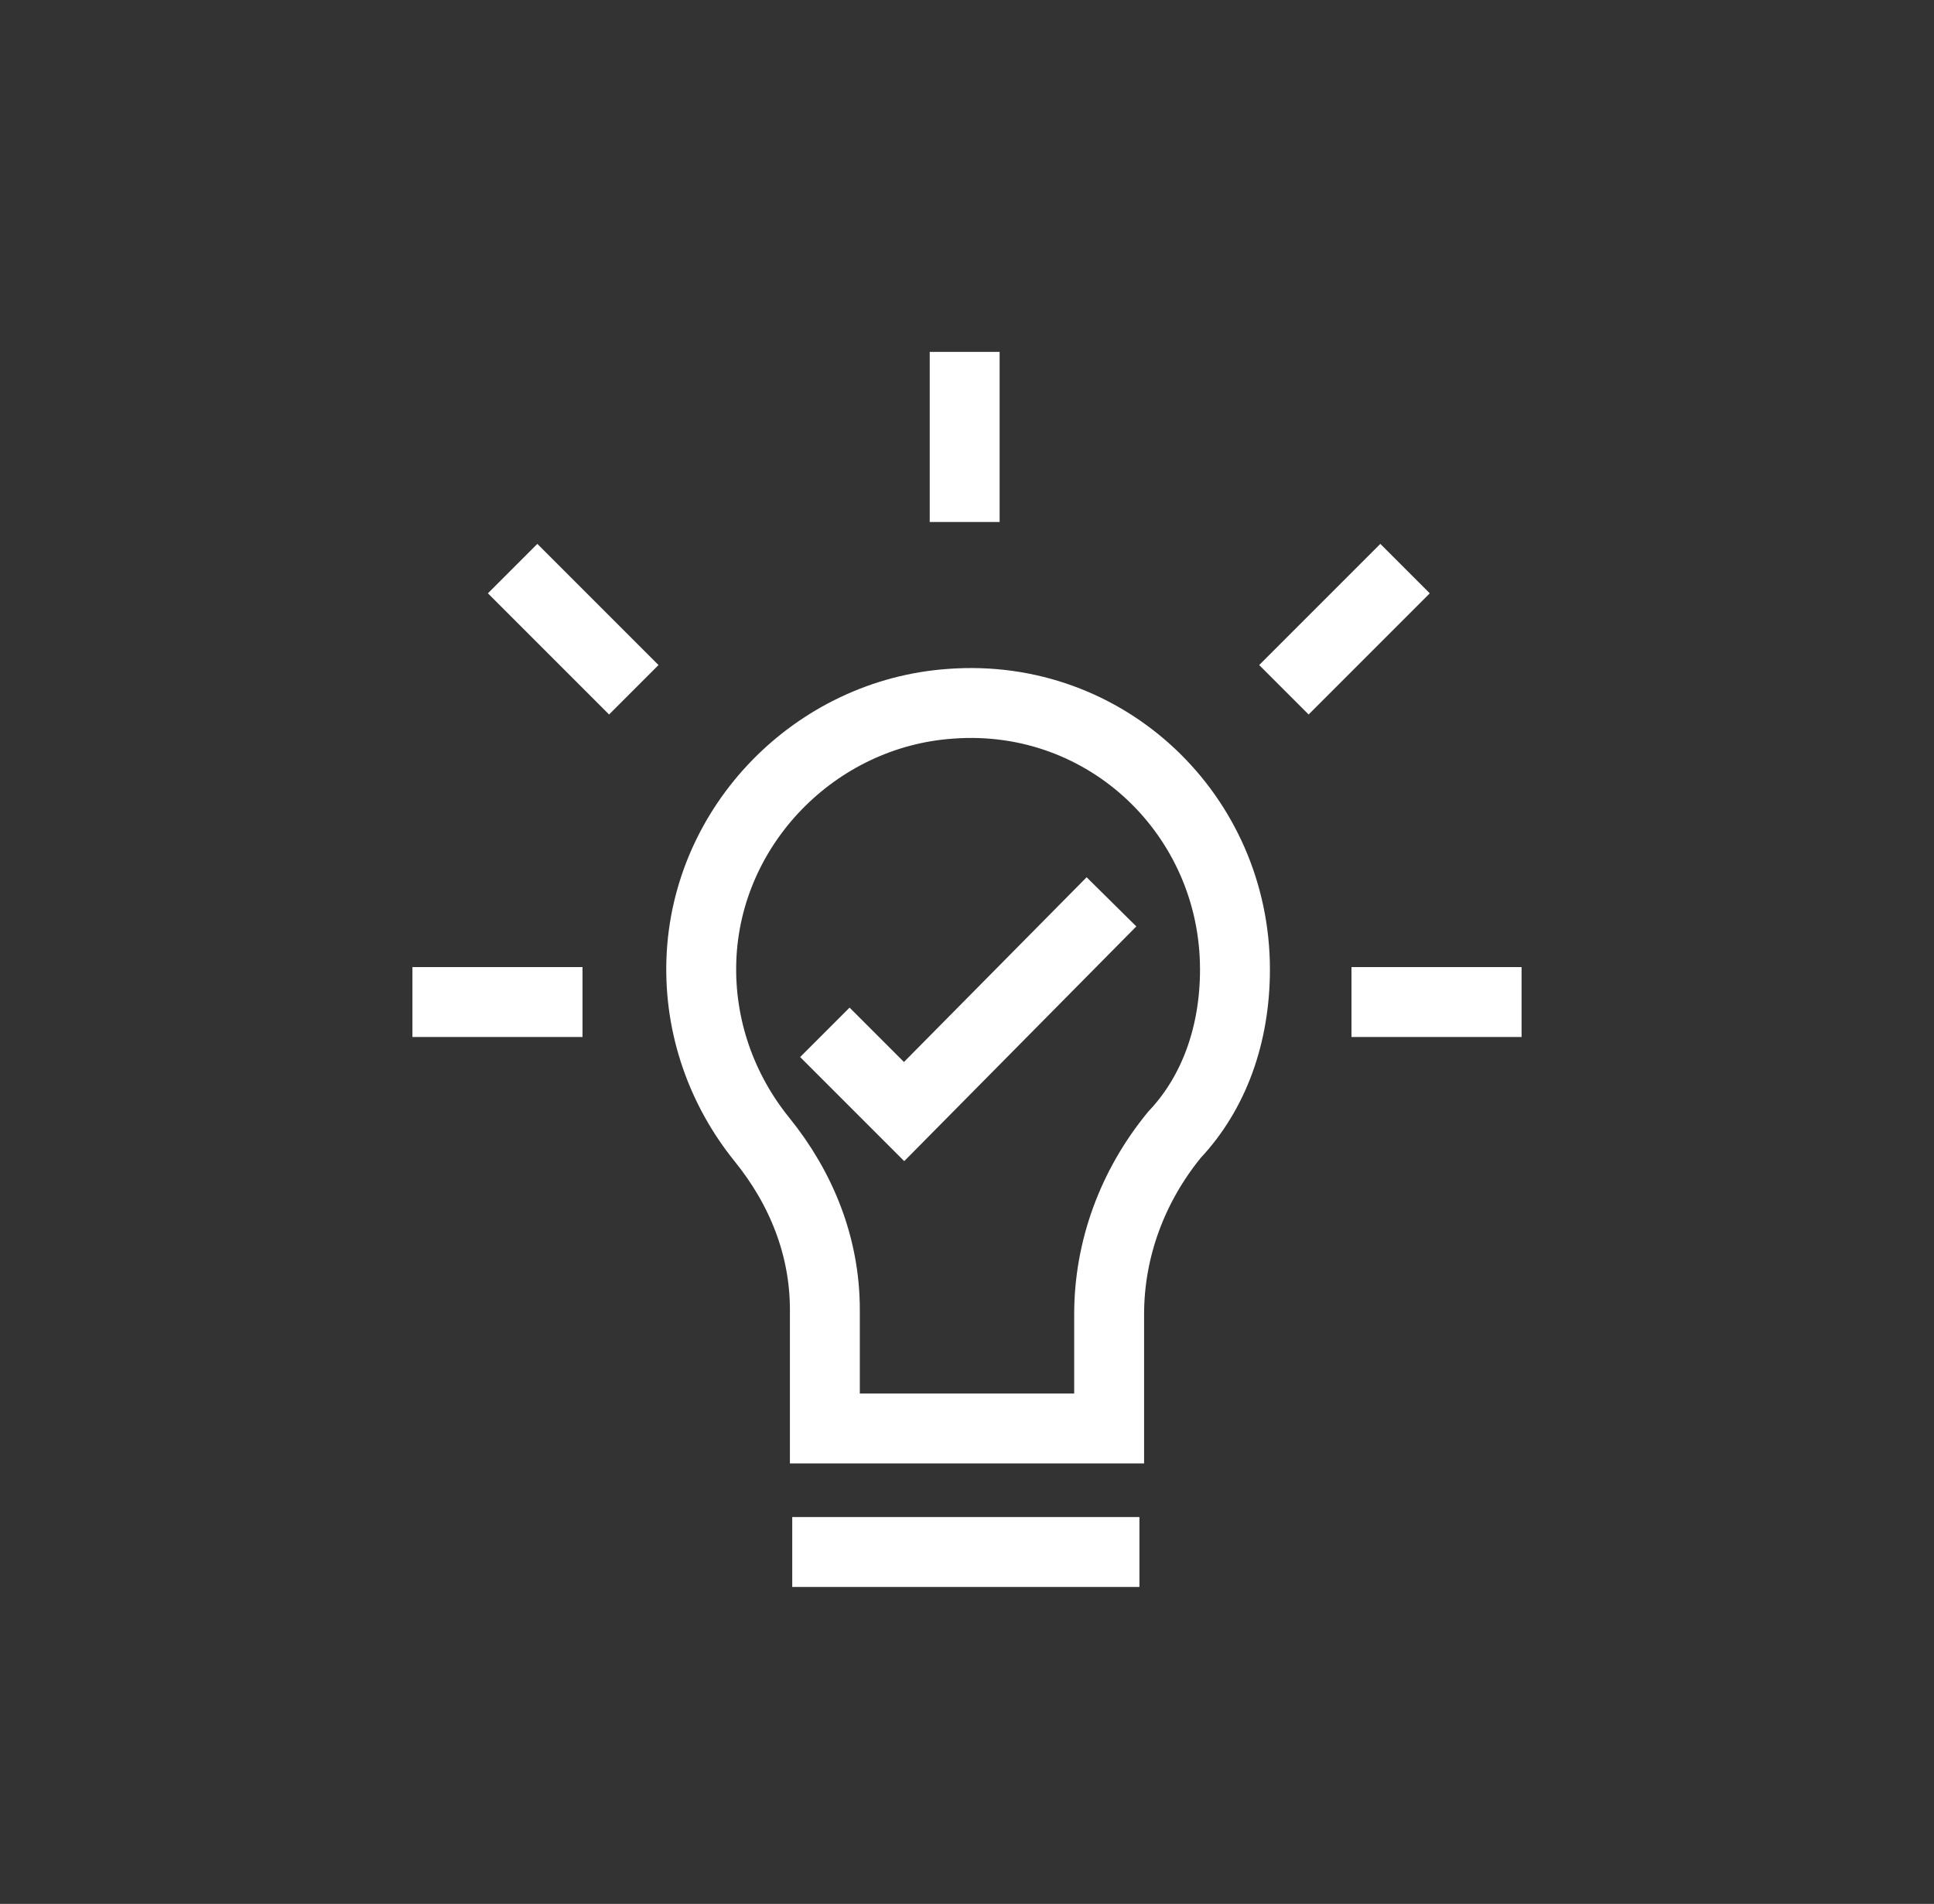 <?xml version="1.0" encoding="utf-8"?>
<!-- Generator: Adobe Illustrator 22.0.1, SVG Export Plug-In . SVG Version: 6.00 Build 0)  -->
<svg version="1.1" id="Layer_1" xmlns="http://www.w3.org/2000/svg" xmlns:xlink="http://www.w3.org/1999/xlink" x="0px" y="0px"
	 viewBox="0 0 83 81.7" style="enable-background:new 0 0 83 81.7;" xml:space="preserve">
<rect x="0" y="0" width="83" height="81.7" fill="#333333" stroke="none"/>
<style type="text/css">
	.st0{fill:#FFFFFF;stroke:#383938;stroke-width:3;stroke-miterlimit:10;}
	.st1{fill:#383938;}
	.st2{fill:none;stroke:#000000;stroke-width:3;stroke-miterlimit:10;}
	.st3{fill:none;stroke:#FFFFFF;stroke-width:3;stroke-miterlimit:10;}
	.st4{fill:#FFFFFF;}
	.st5{fill:none;stroke:#383938;stroke-width:3;stroke-miterlimit:10;}
	.st6{fill:none;stroke:#383938;stroke-width:3;stroke-linecap:square;stroke-miterlimit:10;}
	.st7{fill:none;stroke:#FFFFFF;stroke-width:3;stroke-linecap:square;stroke-miterlimit:10;}
	.st8{fill:#97C83F;}
	.st9{fill:#383938;stroke:#383938;stroke-width:3;stroke-miterlimit:10;}
	.st10{fill:#FFFFFF;stroke:#FFFFFF;stroke-width:3;stroke-miterlimit:10;}
</style>
<g>
	<path class="st3" d="M53,41.6c0-6.6-5.5-11.9-12.2-11.4c-5.8,0.4-10.5,5.2-10.7,11c-0.1,2.9,0.9,5.6,2.6,7.7
		c1.7,2.1,2.7,4.6,2.7,7.3v5.1h12.2v-4.9c0-2.8,1-5.5,2.8-7.7C52.1,46.9,53,44.4,53,41.6z"/>
	<polyline class="st3" points="47.7,38.7 38.8,47.7 35.4,44.3 	"/>
	<line class="st7" x1="35.5" y1="66.6" x2="47.4" y2="66.6"/>
	<line class="st3" x1="41.4" y1="22.4" x2="41.4" y2="15.1"/>
	<line class="st3" x1="55.1" y1="29.6" x2="60.3" y2="24.4"/>
	<line class="st3" x1="58" y1="43" x2="65.3" y2="43"/>
	<line class="st3" x1="17.7" y1="43" x2="25" y2="43"/>
	<line class="st3" x1="22" y1="24.4" x2="27.2" y2="29.6"/>
</g>
</svg>
